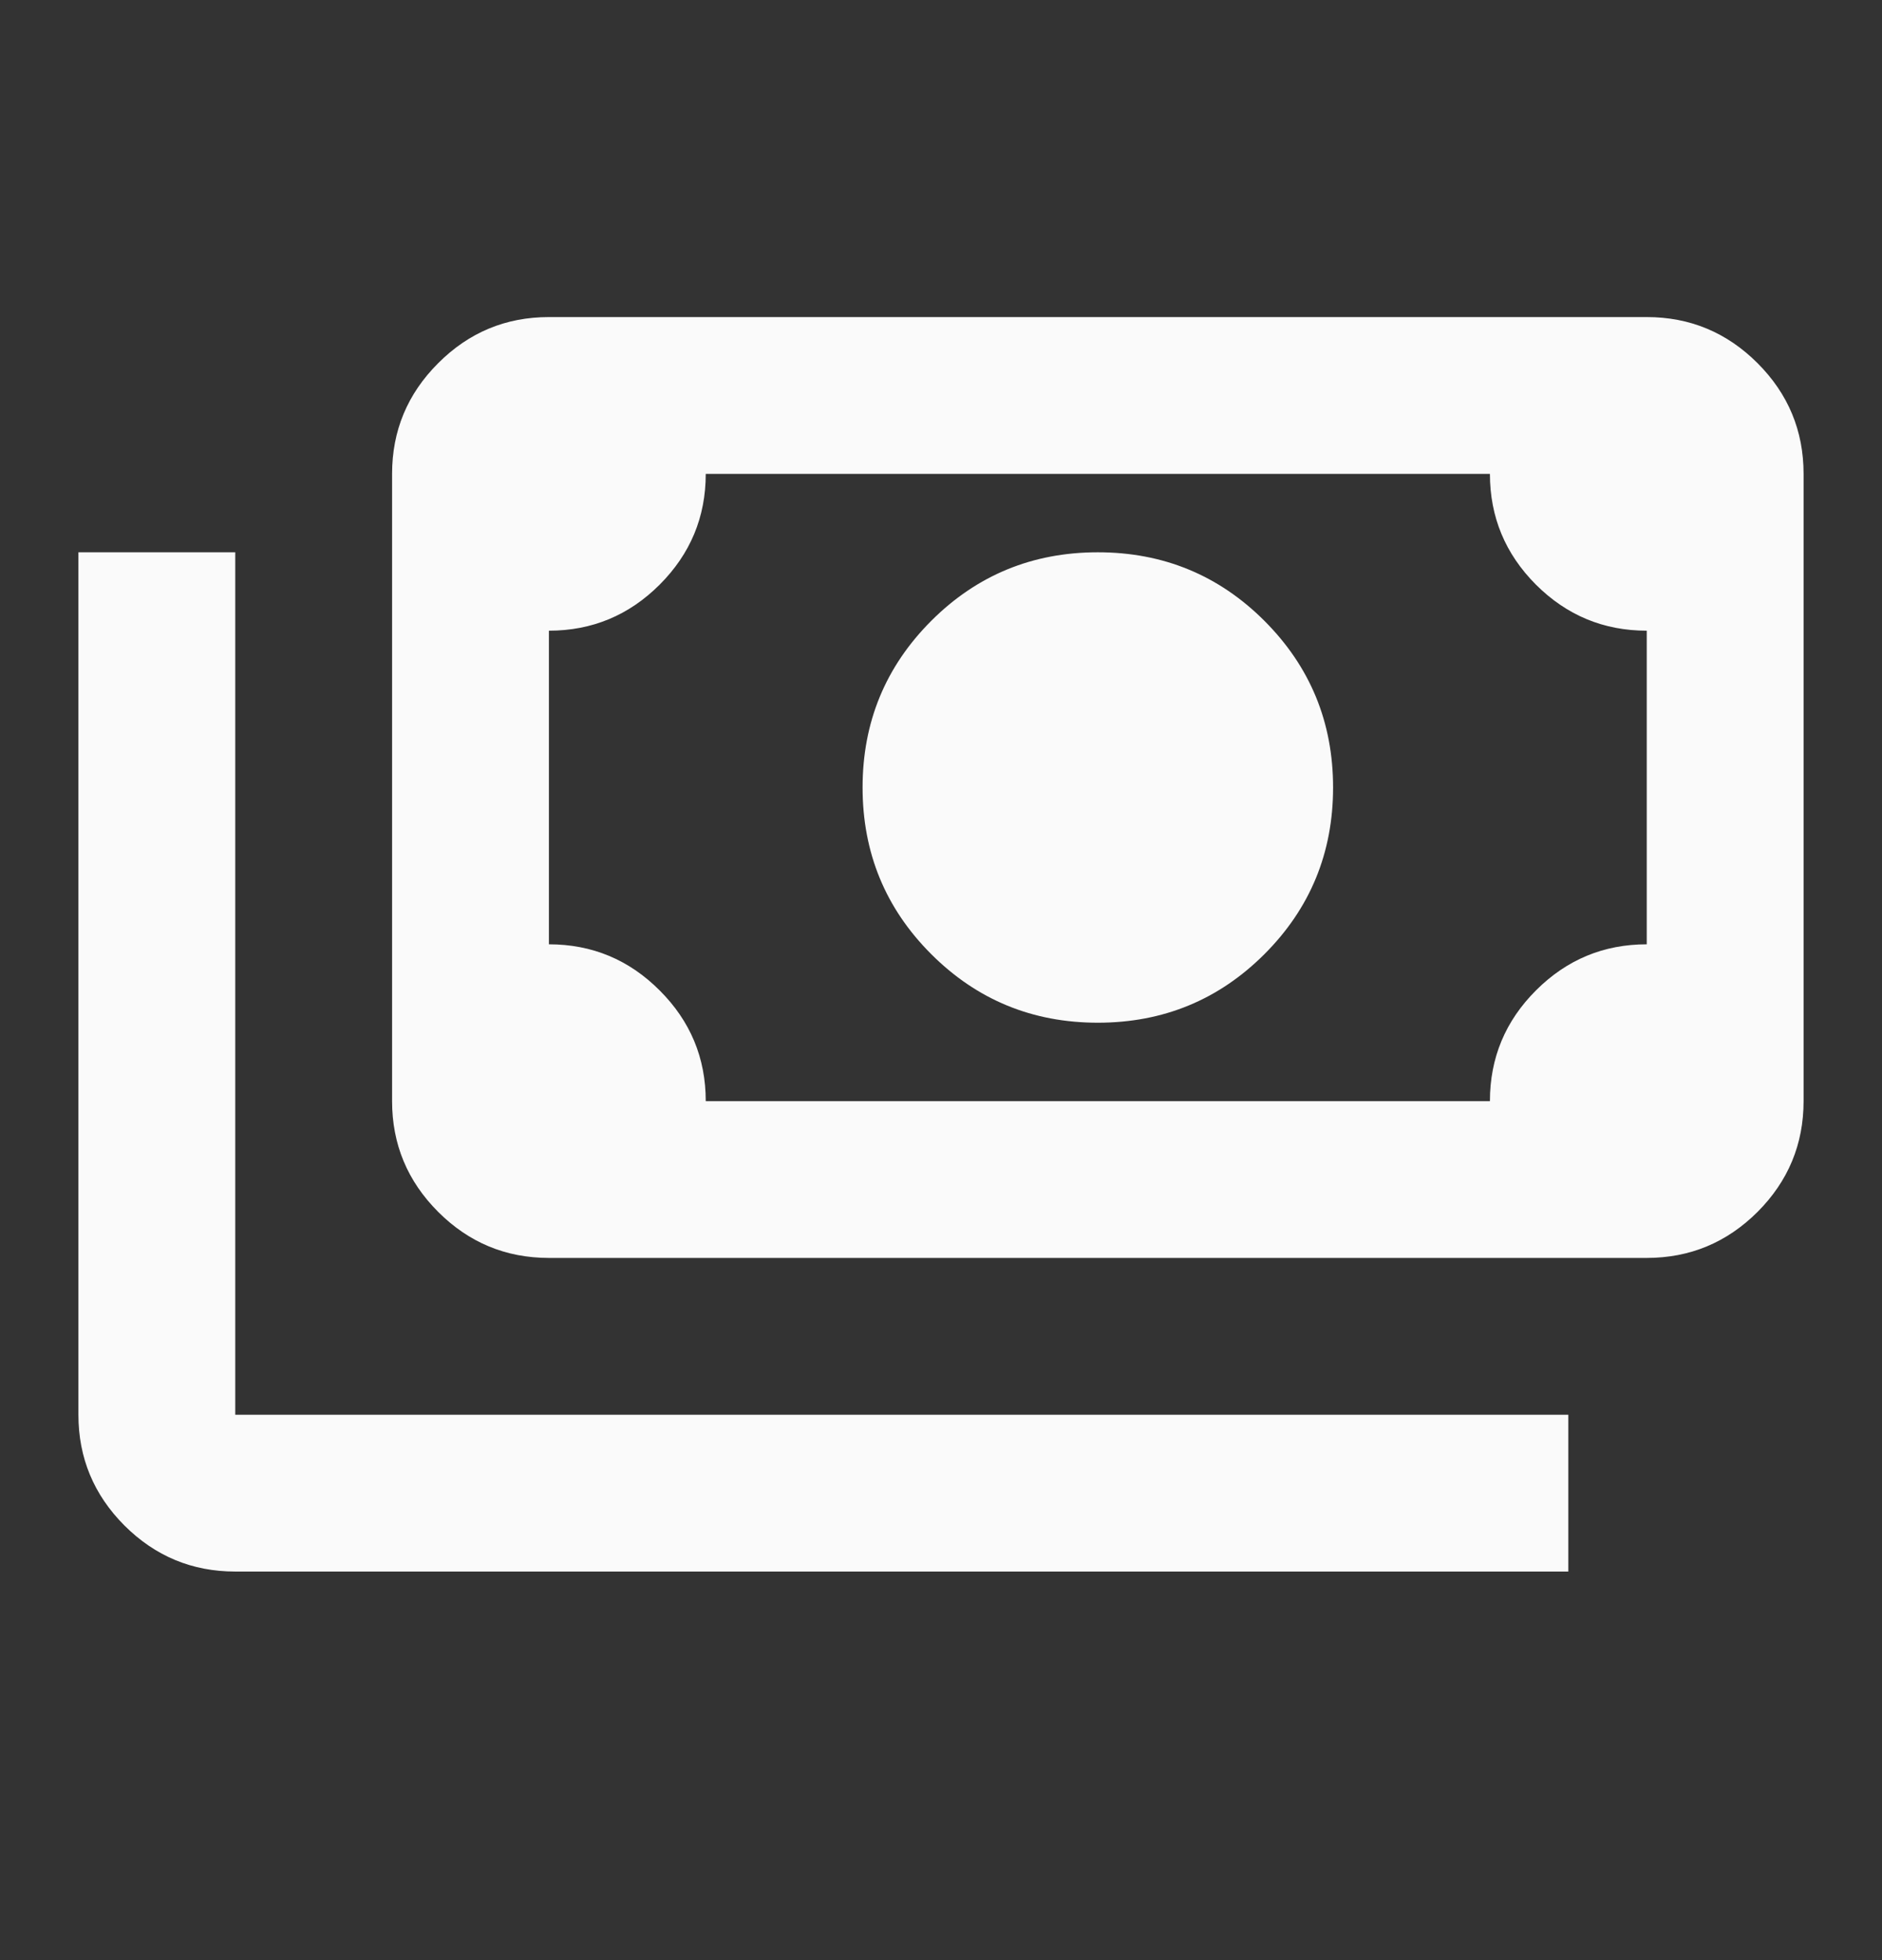 <svg width="24" height="25" viewBox="0 0 24 25" fill="none" xmlns="http://www.w3.org/2000/svg">
<rect x="0" y="0" width="24" height="25" fill="#333333" stroke="none"/>
<g id="payments">
<path id="Vector" d="M14 13.044C13.167 13.044 12.458 12.752 11.875 12.169C11.292 11.586 11 10.877 11 10.044C11 9.211 11.292 8.503 11.875 7.919C12.458 7.336 13.167 7.044 14 7.044C14.833 7.044 15.542 7.336 16.125 7.919C16.708 8.503 17 9.211 17 10.044C17 10.877 16.708 11.586 16.125 12.169C15.542 12.752 14.833 13.044 14 13.044ZM7 16.044C6.45 16.044 5.979 15.848 5.588 15.457C5.196 15.065 5 14.594 5 14.044V6.044C5 5.494 5.196 5.023 5.588 4.632C5.979 4.24 6.45 4.044 7 4.044H21C21.55 4.044 22.021 4.24 22.413 4.632C22.804 5.023 23 5.494 23 6.044V14.044C23 14.594 22.804 15.065 22.413 15.457C22.021 15.848 21.55 16.044 21 16.044H7ZM9 14.044H19C19 13.494 19.196 13.023 19.587 12.632C19.979 12.24 20.45 12.044 21 12.044V8.044C20.45 8.044 19.979 7.848 19.587 7.457C19.196 7.065 19 6.594 19 6.044H9C9 6.594 8.804 7.065 8.412 7.457C8.021 7.848 7.55 8.044 7 8.044V12.044C7.55 12.044 8.021 12.24 8.412 12.632C8.804 13.023 9 13.494 9 14.044ZM20 20.044H3C2.45 20.044 1.979 19.848 1.587 19.457C1.196 19.065 1 18.594 1 18.044V7.044H3V18.044H20V20.044Z" fill="#FAFAFA"/>
</g>
</svg>
